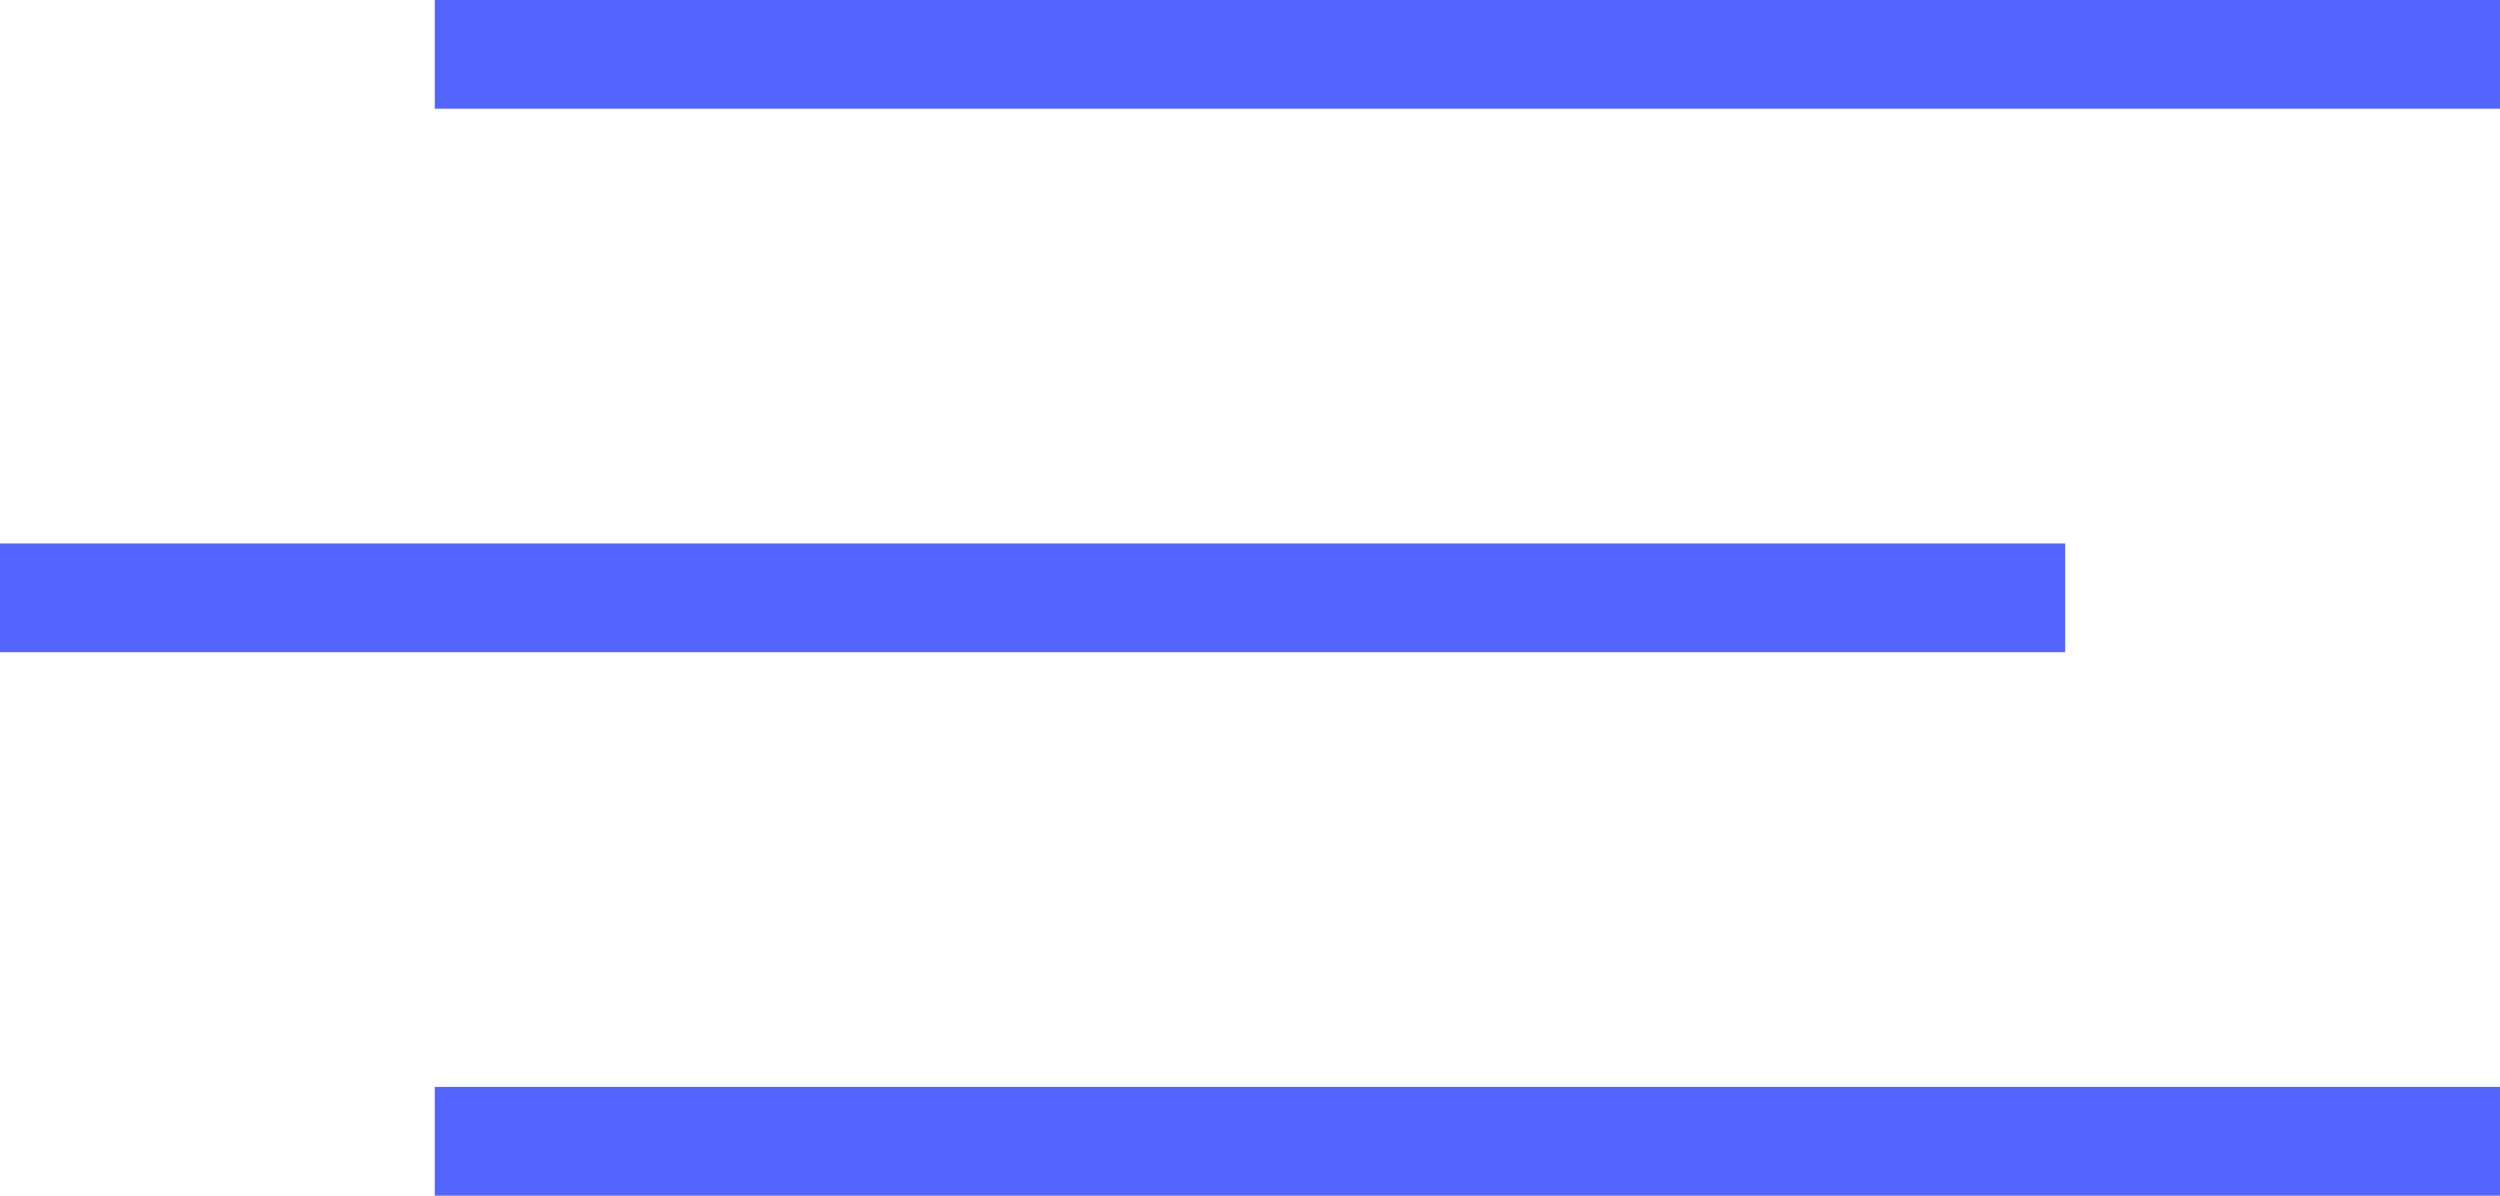 <svg width="23" height="11" viewBox="0 0 23 11" fill="none" xmlns="http://www.w3.org/2000/svg">
<line x1="4" y1="0.5" x2="23" y2="0.5" stroke="#5465FF"/>
<line y1="5.5" x2="19" y2="5.5" stroke="#5465FF"/>
<line x1="4" y1="10.5" x2="23" y2="10.5" stroke="#5465FF"/>
</svg>

